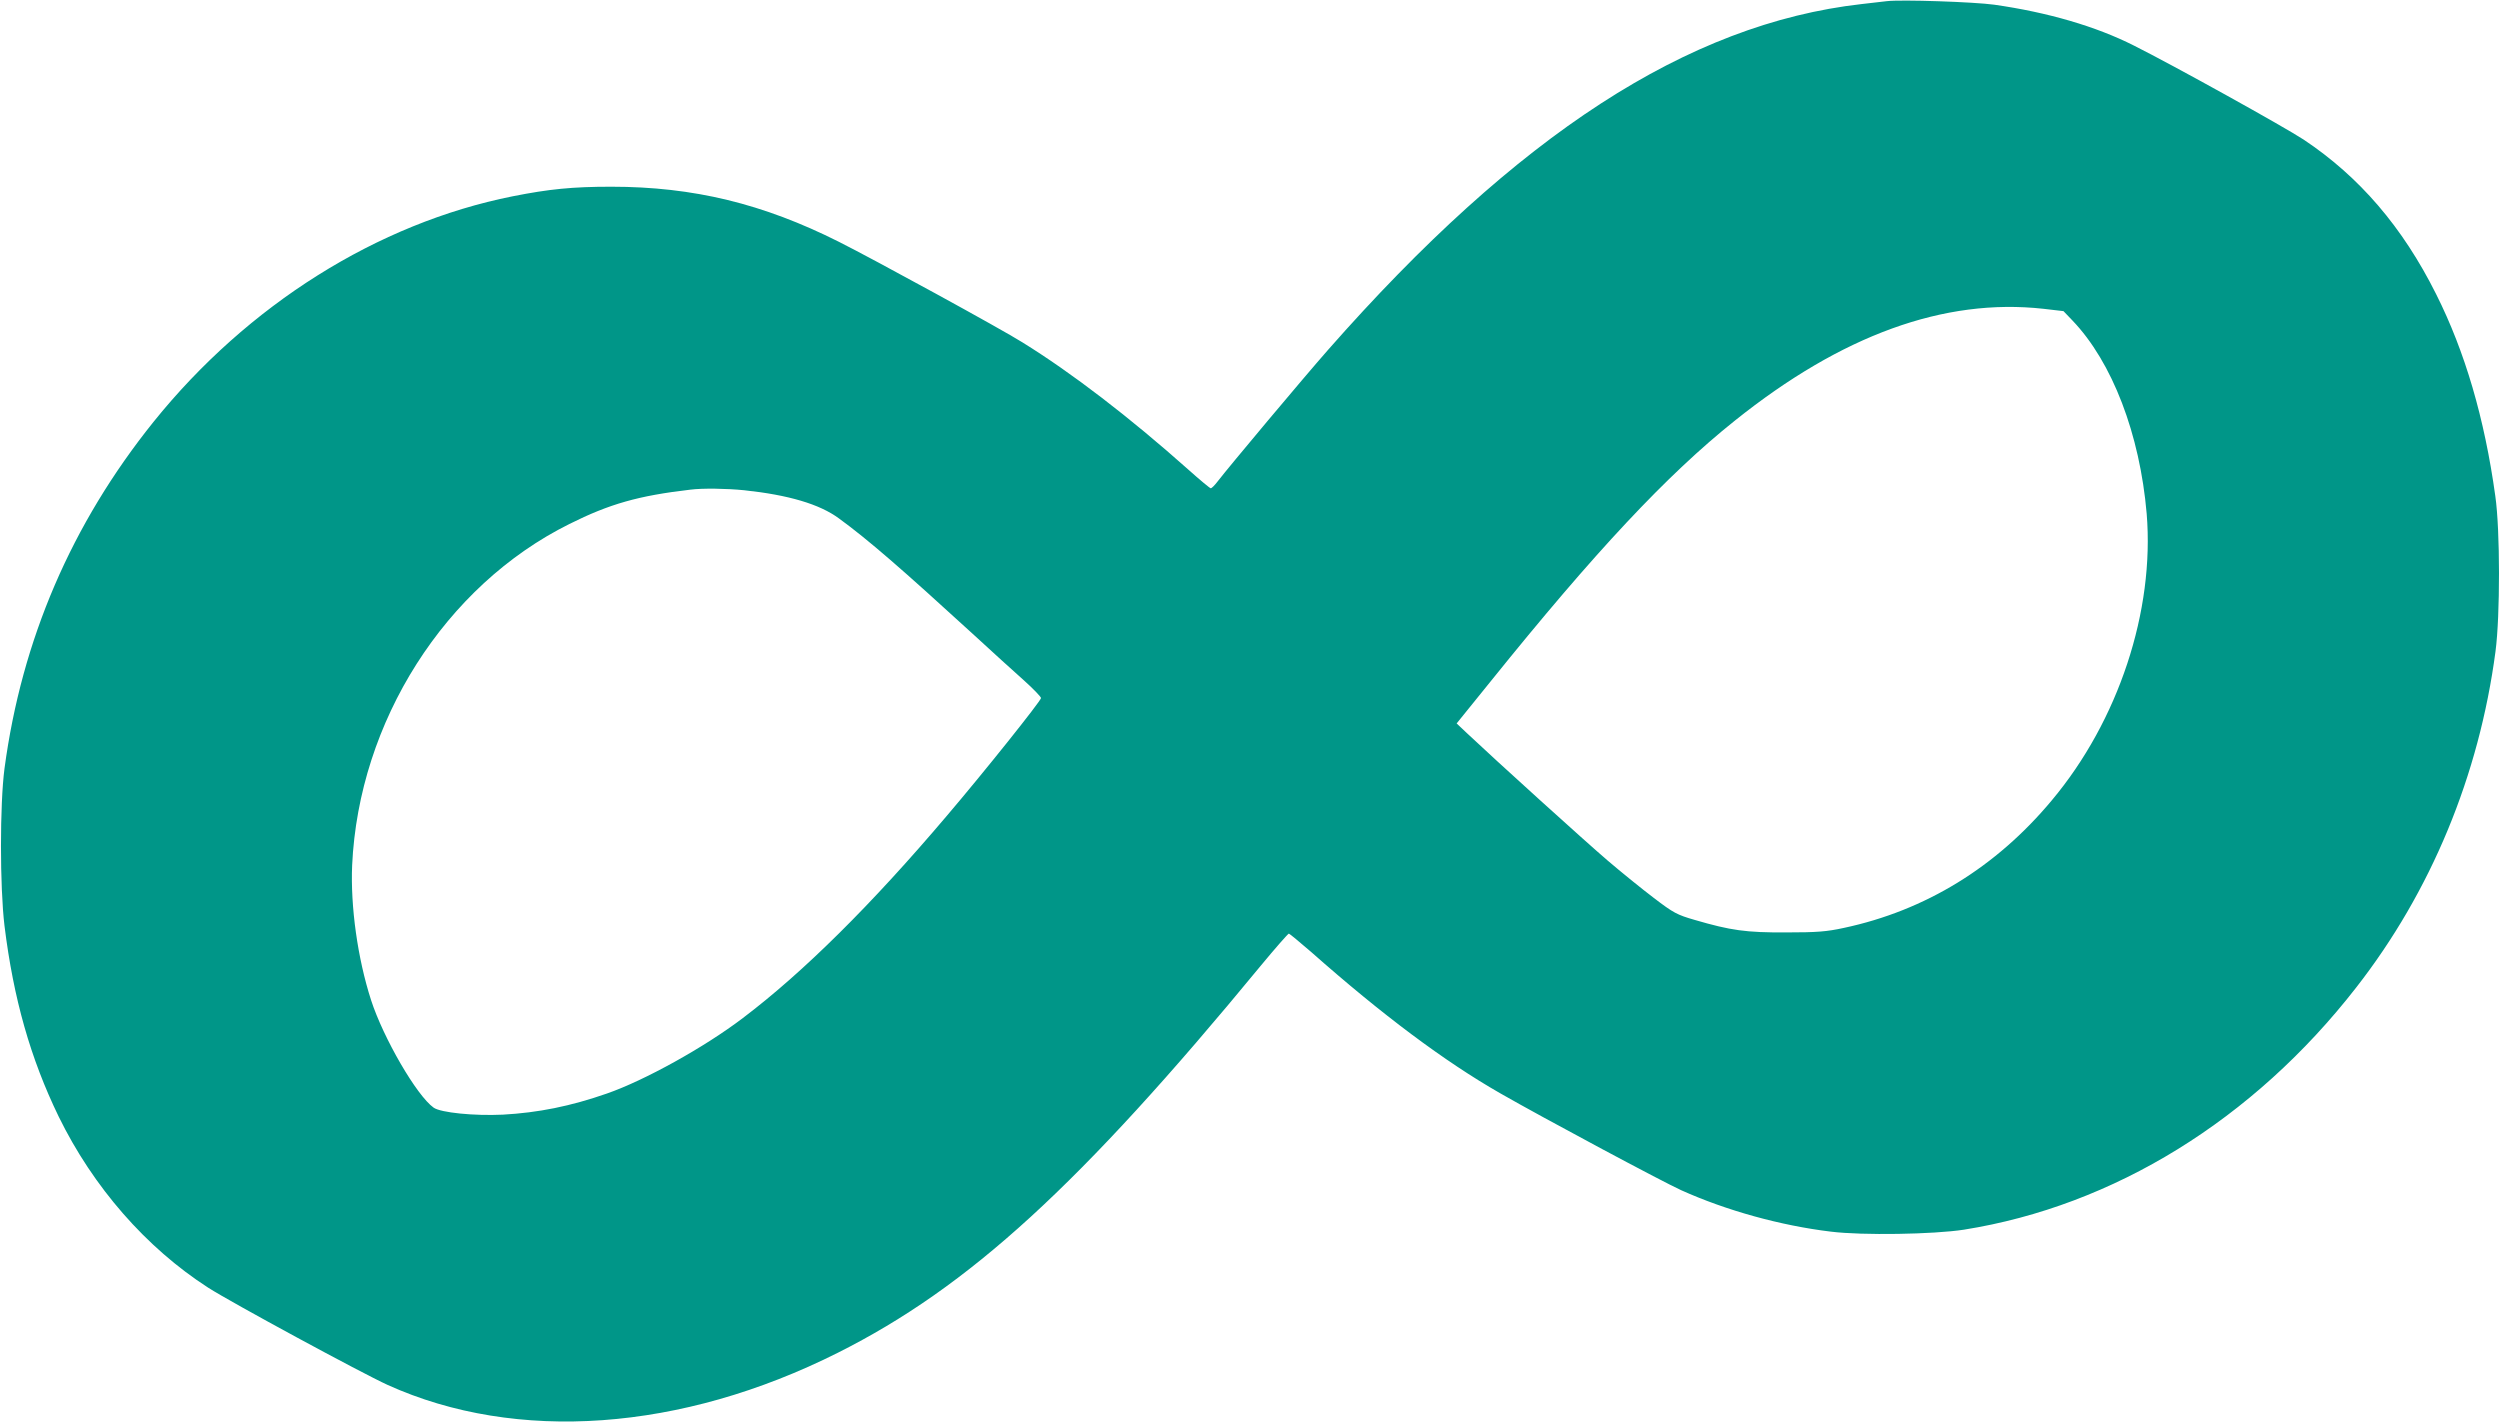 <?xml version="1.0" standalone="no"?>
<!DOCTYPE svg PUBLIC "-//W3C//DTD SVG 20010904//EN"
 "http://www.w3.org/TR/2001/REC-SVG-20010904/DTD/svg10.dtd">
<svg version="1.0" xmlns="http://www.w3.org/2000/svg"
 width="1280pt" height="728pt" viewBox="0 0 1280 728"
 preserveAspectRatio="xMidYMid meet">
<g transform="translate(0,728) scale(0.1,-0.1)"
fill="#009688" stroke="none">
<path d="M9660 7274 c-19 -2 -78 -9 -130 -15 -887 -101 -1760 -667 -2731
-1771 -130 -148 -503 -593 -564 -672 -15 -20 -31 -36 -36 -36 -4 0 -56 43
-114 95 -302 269 -598 496 -850 652 -106 67 -768 429 -940 515 -388 195 -745
282 -1165 282 -200 0 -318 -12 -505 -49 -692 -138 -1357 -556 -1839 -1155
-420 -523 -675 -1116 -763 -1775 -24 -183 -24 -605 0 -805 46 -373 133 -679
277 -976 177 -362 448 -672 766 -877 117 -75 785 -437 919 -498 659 -298 1503
-238 2305 165 671 337 1240 858 2163 1979 76 92 142 167 146 167 3 0 55 -43
114 -94 364 -322 684 -561 967 -723 227 -130 831 -453 928 -497 231 -104 509
-181 766 -212 161 -20 526 -14 681 10 767 122 1482 563 2008 1239 384 492 630
1087 714 1722 24 183 24 621 -1 795 -55 398 -155 739 -303 1034 -172 344 -393
601 -678 791 -99 65 -668 381 -870 482 -194 98 -441 170 -715 209 -100 14
-476 27 -550 18z m802 -1575 l103 -12 46 -48 c204 -213 345 -582 380 -989 41
-498 -144 -1060 -486 -1468 -285 -342 -647 -564 -1065 -653 -87 -19 -137 -23
-295 -23 -206 -1 -283 10 -468 64 -90 26 -108 35 -210 113 -62 47 -168 133
-237 192 -110 94 -574 514 -718 650 l-54 51 173 214 c536 666 904 1059 1251
1336 548 439 1073 629 1580 573z m-6652 -929 c226 -24 386 -71 485 -144 151
-110 323 -260 685 -591 96 -88 214 -196 263 -239 48 -43 87 -84 87 -90 0 -14
-293 -381 -484 -605 -385 -454 -733 -799 -1042 -1033 -197 -150 -504 -320
-697 -387 -186 -65 -352 -98 -532 -108 -147 -7 -319 10 -355 36 -87 62 -257
356 -320 550 -69 214 -106 479 -97 691 34 736 476 1431 1112 1747 206 103 354
145 620 176 63 8 184 6 275 -3z"/>
</g>
</svg>
